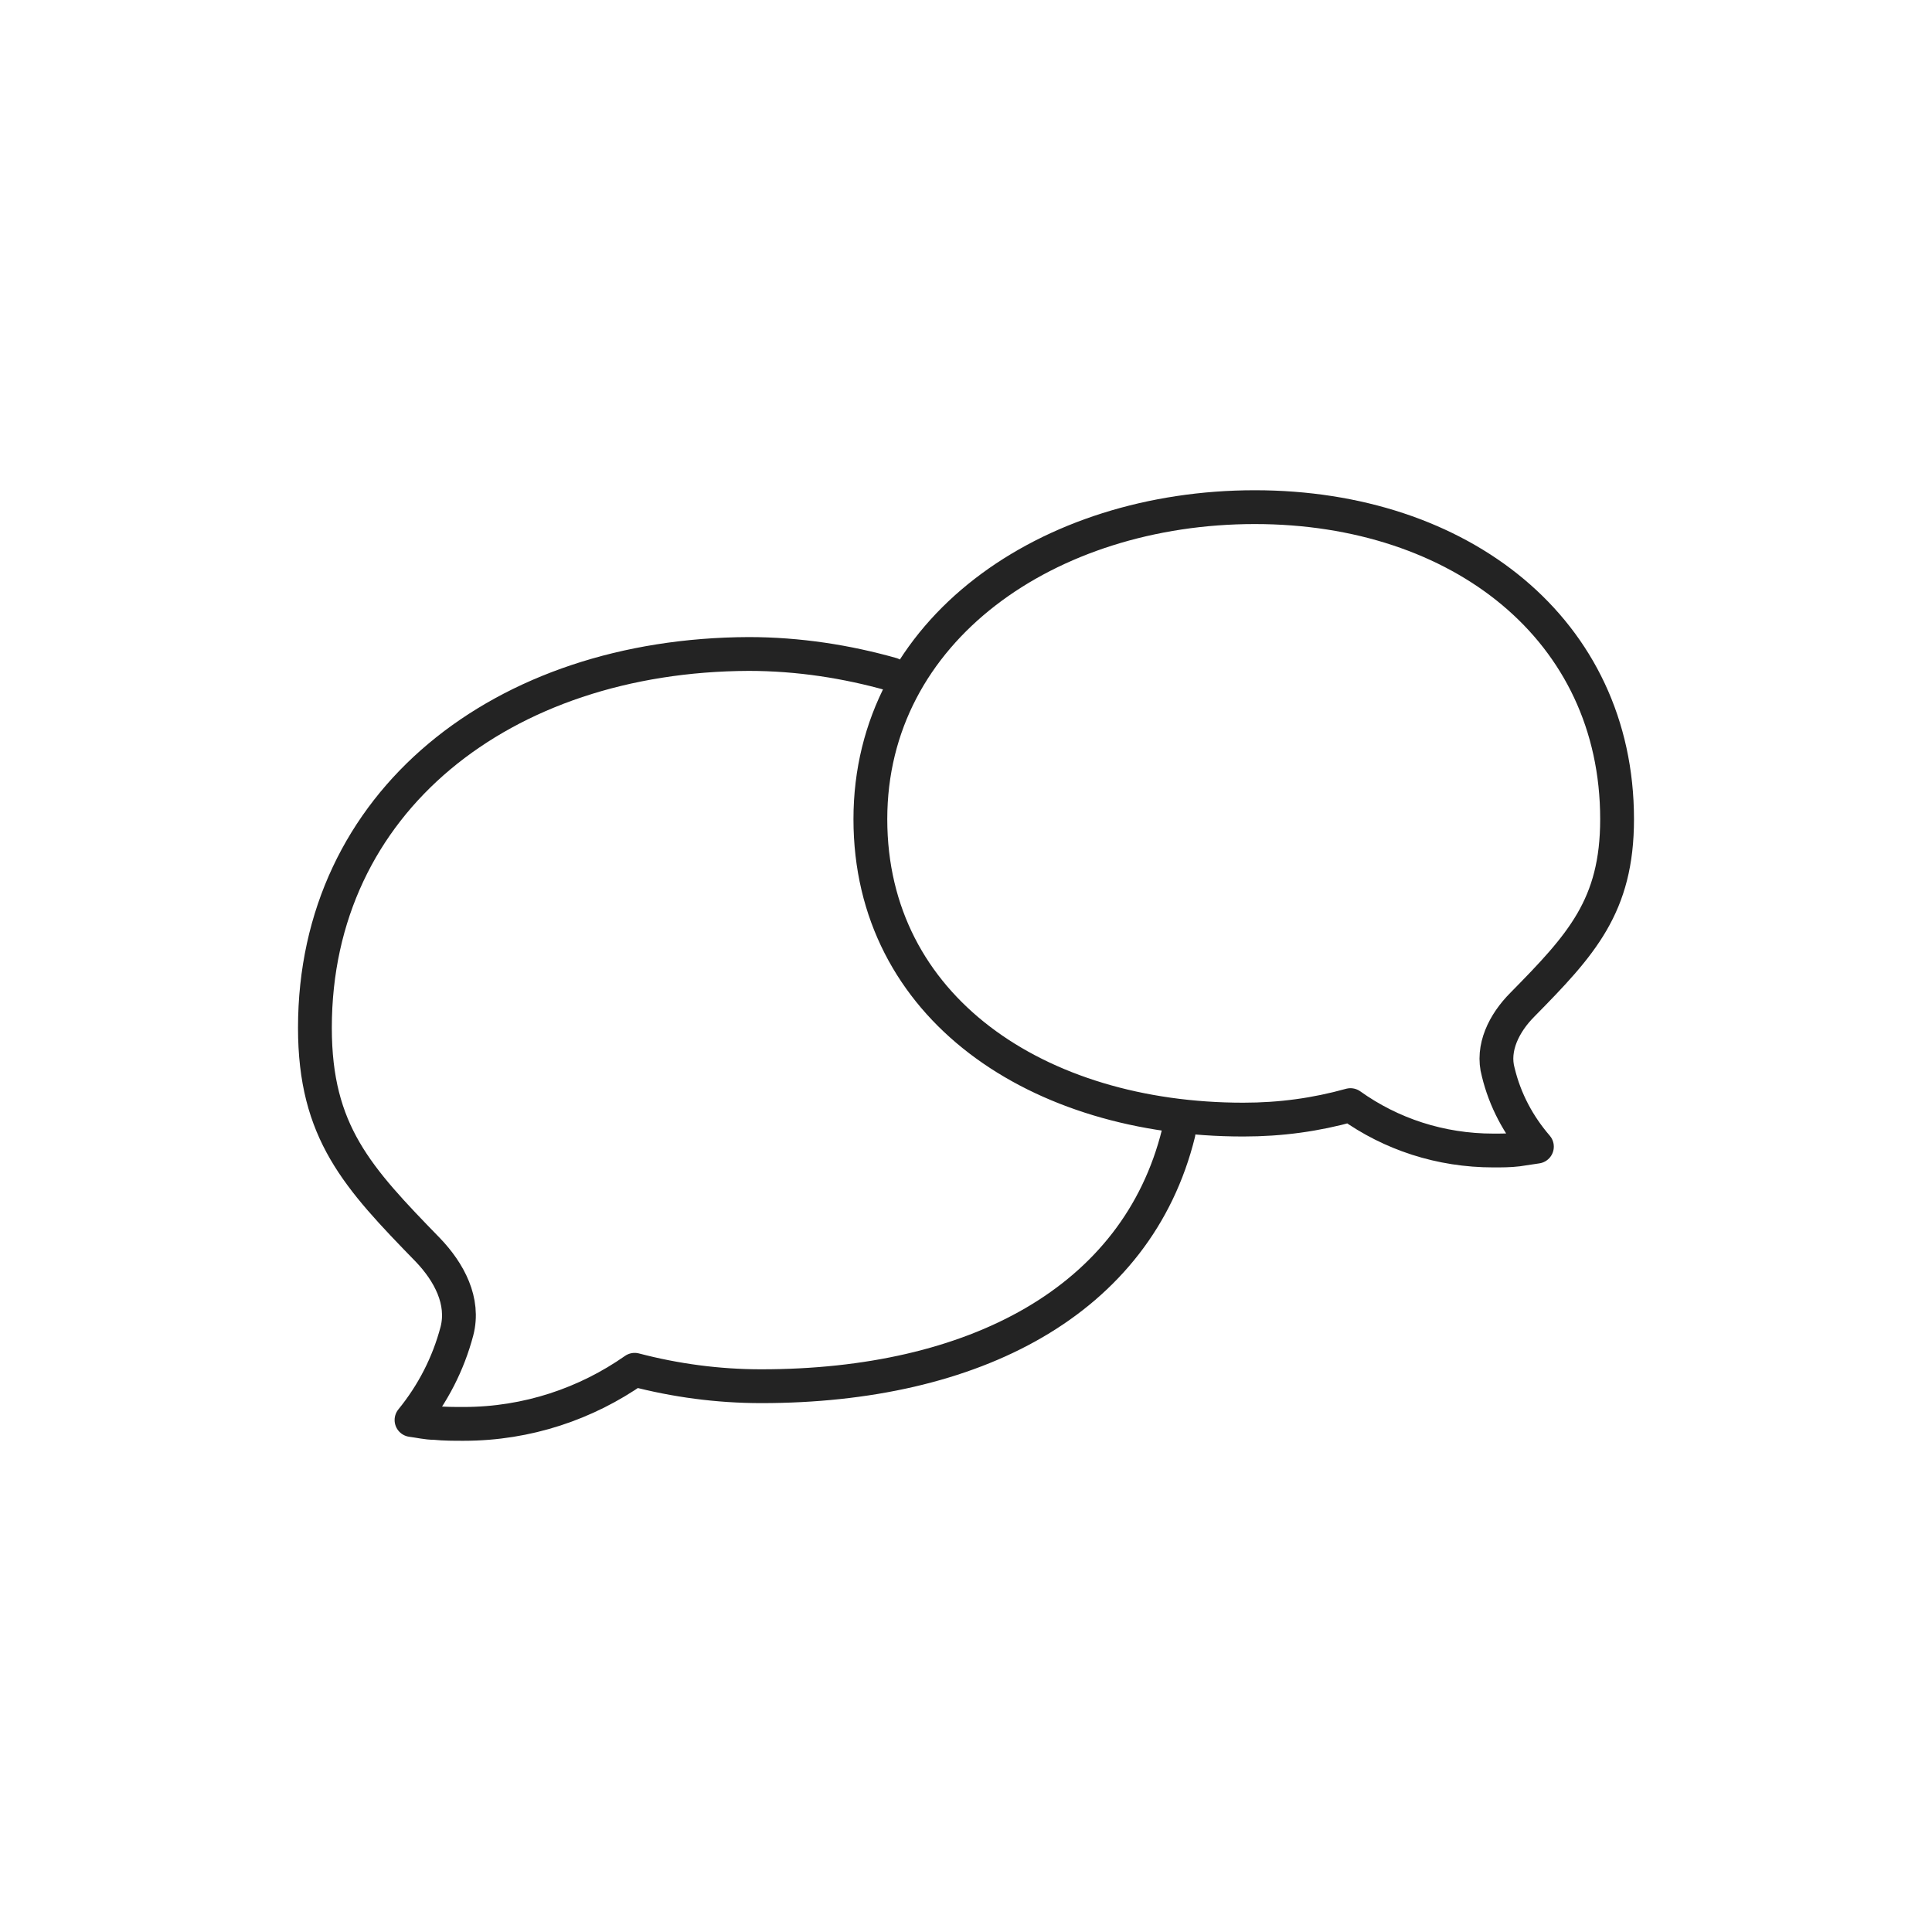 <?xml version="1.0" encoding="utf-8"?>
<!-- Generator: Adobe Illustrator 26.5.2, SVG Export Plug-In . SVG Version: 6.00 Build 0)  -->
<svg version="1.1" xmlns="http://www.w3.org/2000/svg" xmlns:xlink="http://www.w3.org/1999/xlink" x="0px" y="0px"
	 viewBox="0 0 200 200" style="enable-background:new 0 0 200 200;" xml:space="preserve">
<style type="text/css">
	.st0{fill:none;stroke:#232323;stroke-width:3.5;stroke-linecap:round;stroke-linejoin:round;stroke-miterlimit:10;}
	.st1{fill:none;stroke:#232323;stroke-width:3.5;stroke-linecap:round;stroke-linejoin:round;}
	.st2{fill:none;stroke:#232323;stroke-width:3.5;stroke-linecap:round;stroke-linejoin:round;stroke-dasharray:0,7;}
	.st3{fill:#232323;}
	.st4{fill:none;stroke:#232323;stroke-width:3.5;stroke-miterlimit:10;}
</style>
<g id="_x31_5_Social_Media">
</g>
<g id="_x31_4_Connectivity">
</g>
<g id="_x31_3_HCP">
</g>
<g id="_x31_2_Expressions">
</g>
<g id="_x31_1_App_Icons">
</g>
<g id="_x31_0_Body">
</g>
<g id="_x30_9_Lifestyle">
</g>
<g id="_x30_8_Sound">
	<path class="st1" d="M128.7,115.9c-21.3,0-38.6-11.6-38.6-31.1c0-19.6,18.4-32.3,39.8-32.3c21.3,0,37.5,12.7,37.5,32.3
		c0,9-3.7,13-9.8,19.2c-1.9,1.9-3.2,4.5-2.5,7c0.7,2.9,2.1,5.5,4,7.7c-0.7,0.1-1.3,0.2-2,0.3c-0.8,0.1-1.7,0.1-2.5,0.1
		c-5.5,0-10.6-1.7-14.8-4.7C136.2,115.4,132.6,115.9,128.7,115.9z"/>
	<path class="st1" d="M92.3,69.8c-4.6-1.3-9.6-2.1-14.8-2.1C52,67.8,32.6,83,32.6,106.4c0,10.8,4.4,15.5,11.7,23
		c2.2,2.3,3.8,5.3,3,8.4c-0.9,3.4-2.5,6.5-4.7,9.2c0.8,0.1,1.6,0.3,2.4,0.3c1,0.1,2,0.1,3,0.1c6.6,0,12.7-2.1,17.7-5.6
		c4.2,1.1,8.6,1.7,13.1,1.7c22,0,38.9-8.8,43.2-26.2"/>
</g>
<g id="_x30_7_Features">
</g>
<g id="_x30_6_Devices">
</g>
<g id="_x30_5_Products">
</g>
<g id="_x30_4_Environment">
</g>
<g id="_x30_3_US_Veteran_Affairs">
</g>
<g id="_x30_2_Business">
</g>
<g id="_x30_1_People">
</g>
<g id="Info">
</g>
</svg>
